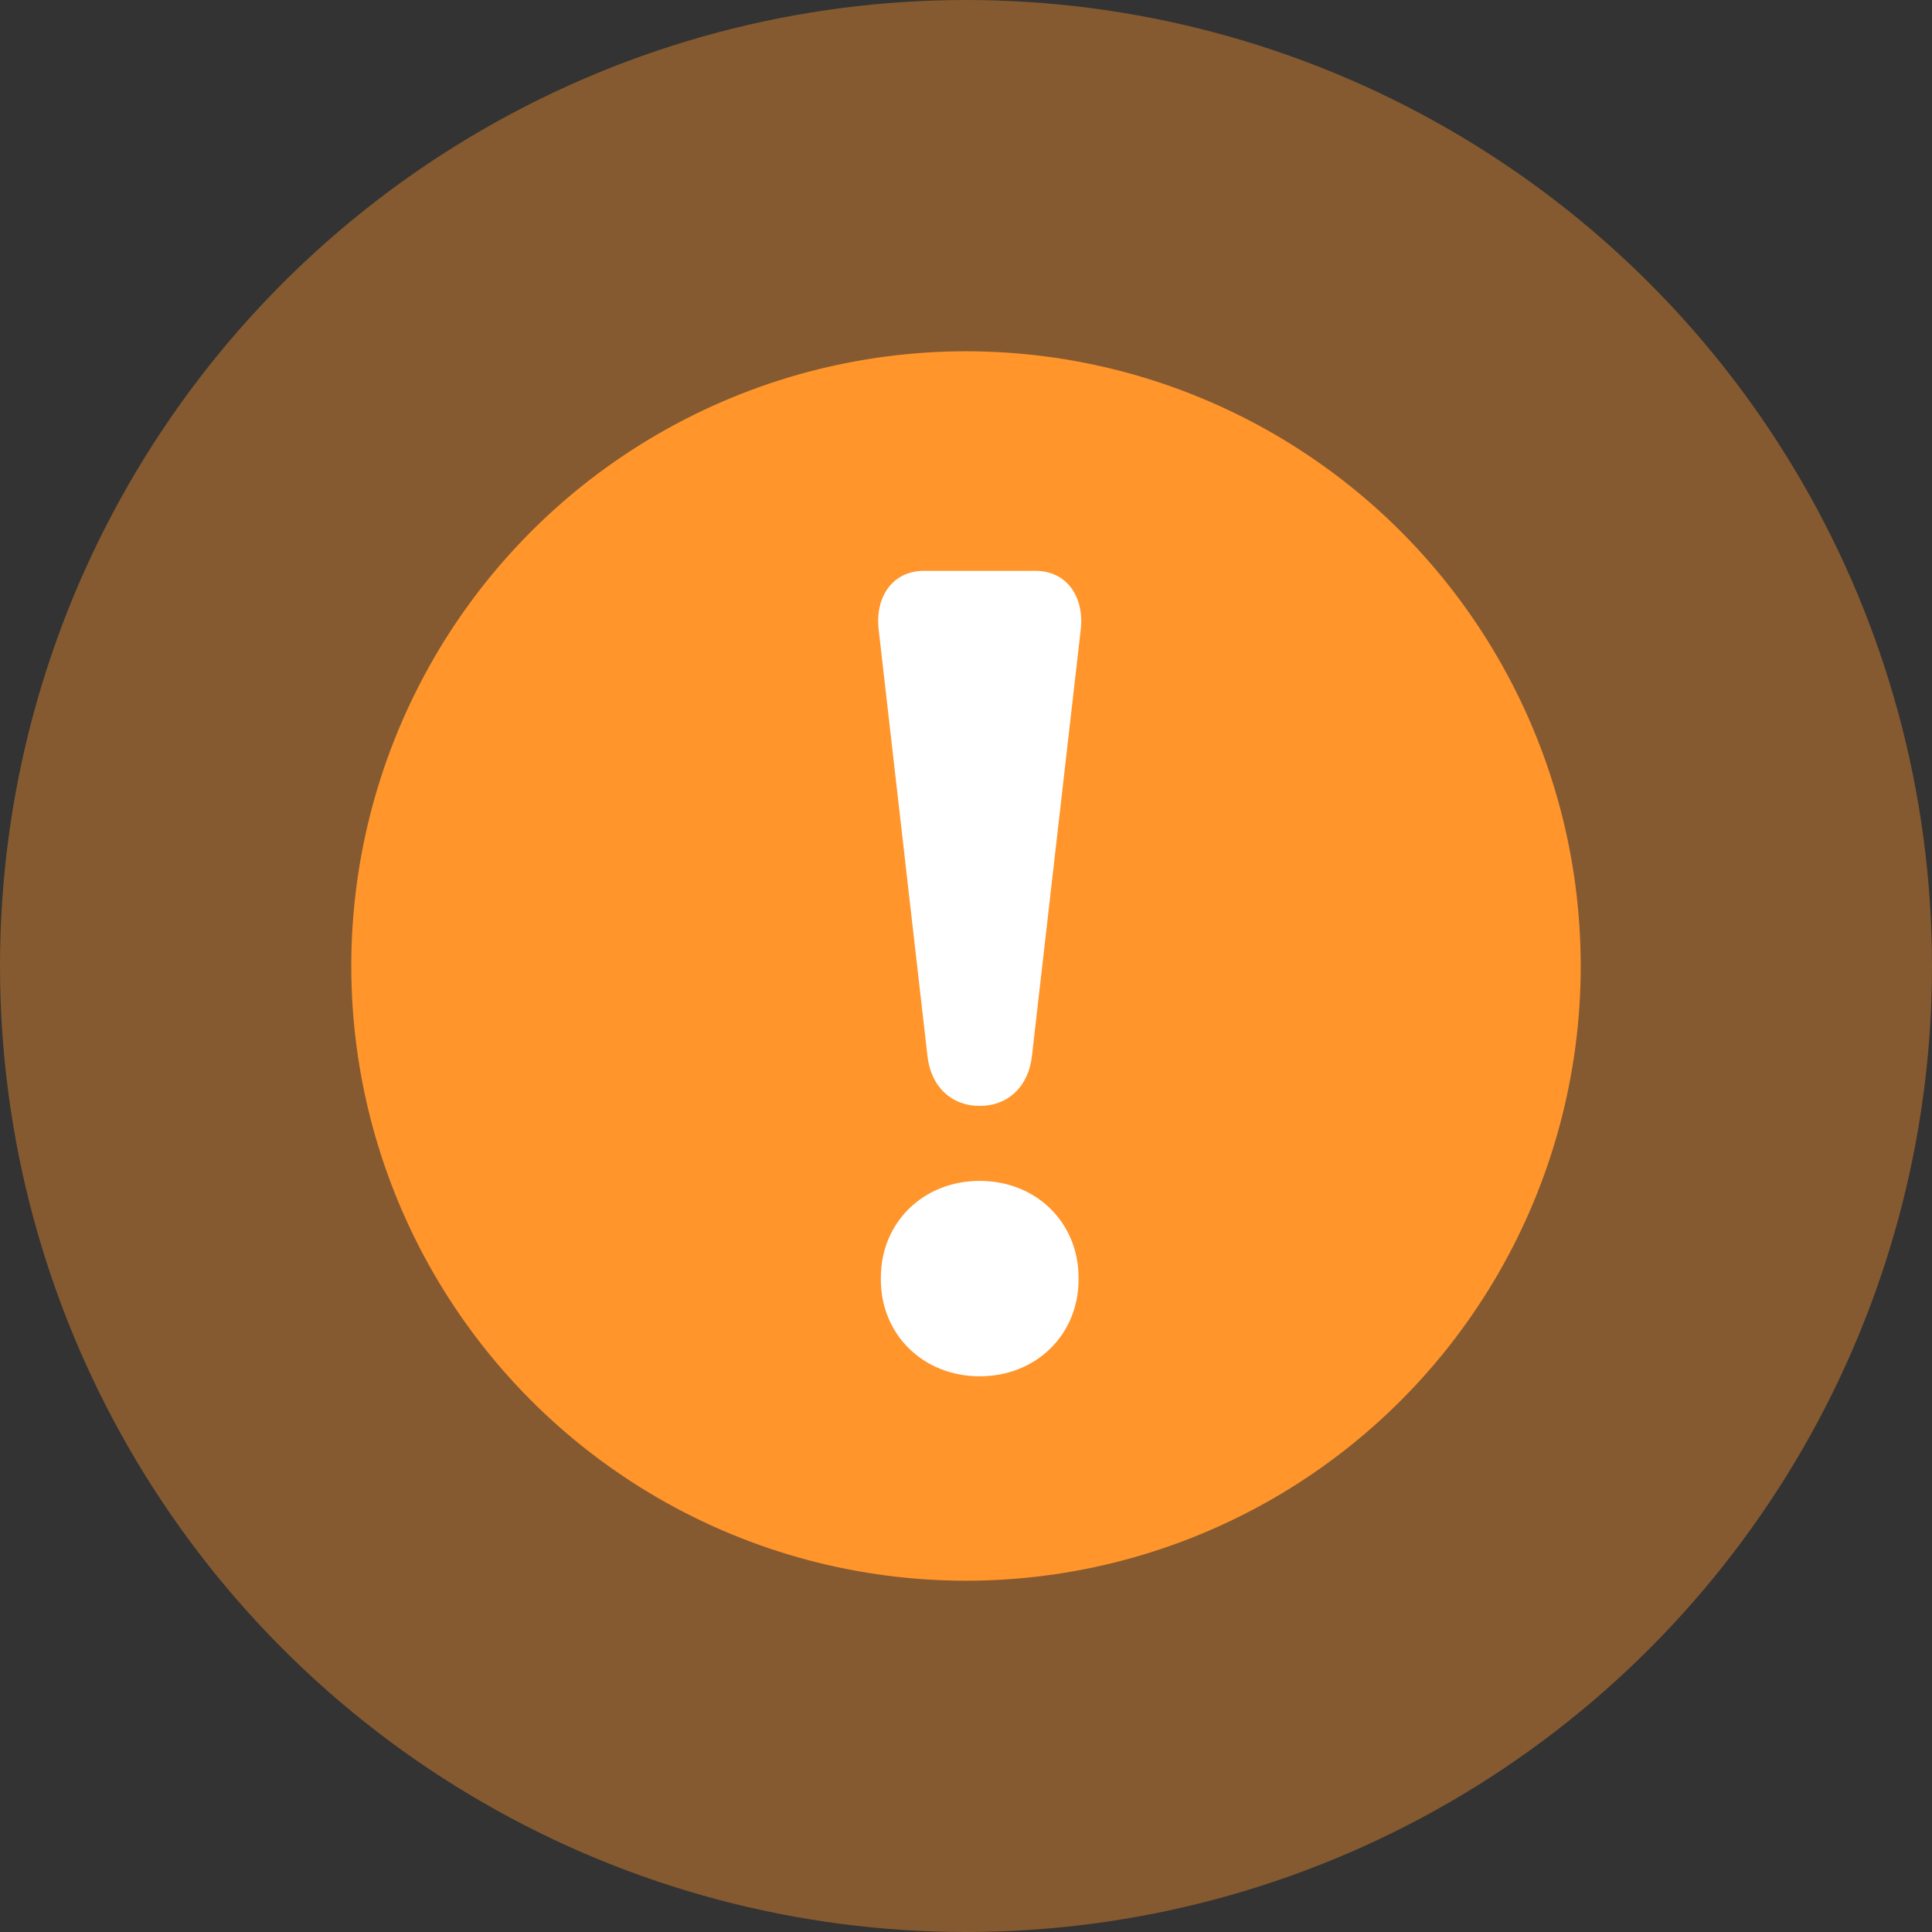 <?xml version="1.0" encoding="UTF-8"?>
<svg width="44px" height="44px" viewBox="0 0 44 44" version="1.1" xmlns="http://www.w3.org/2000/svg" xmlns:xlink="http://www.w3.org/1999/xlink">
    <rect x="0" y="0" width="44" height="44" fill="#333333" stroke="none"/>
    <!-- Generator: Sketch 48.2 (47327) - http://www.bohemiancoding.com/sketch -->
    <title>Group</title>
    <desc>Created with Sketch.</desc>
    <defs></defs>
    <g id="MID-RISK" stroke="none" stroke-width="1" fill="none" fill-rule="evenodd">
        <g id="Group">
            <circle id="Oval" fill-opacity="0.4" fill="#FF952B" cx="22" cy="22" r="22"></circle>
            <circle id="Oval" fill="#FF952B" cx="22" cy="22" r="14"></circle>
            <path d="M21.122,24.048 L20.009,14.32 C19.932,13.569 20.346,13 21.044,13 L23.58,13 C24.278,13 24.692,13.569 24.615,14.32 L23.502,24.048 C23.425,24.746 22.959,25.186 22.312,25.186 C21.665,25.186 21.199,24.746 21.122,24.048 Z M20.061,29.093 C20.061,27.851 21.018,26.894 22.312,26.894 C23.606,26.894 24.563,27.851 24.563,29.093 L24.563,29.145 C24.563,30.387 23.606,31.344 22.312,31.344 C21.018,31.344 20.061,30.387 20.061,29.145 L20.061,29.093 Z" id="!" fill="#FFFFFF"></path>
        </g>
    </g>
</svg>